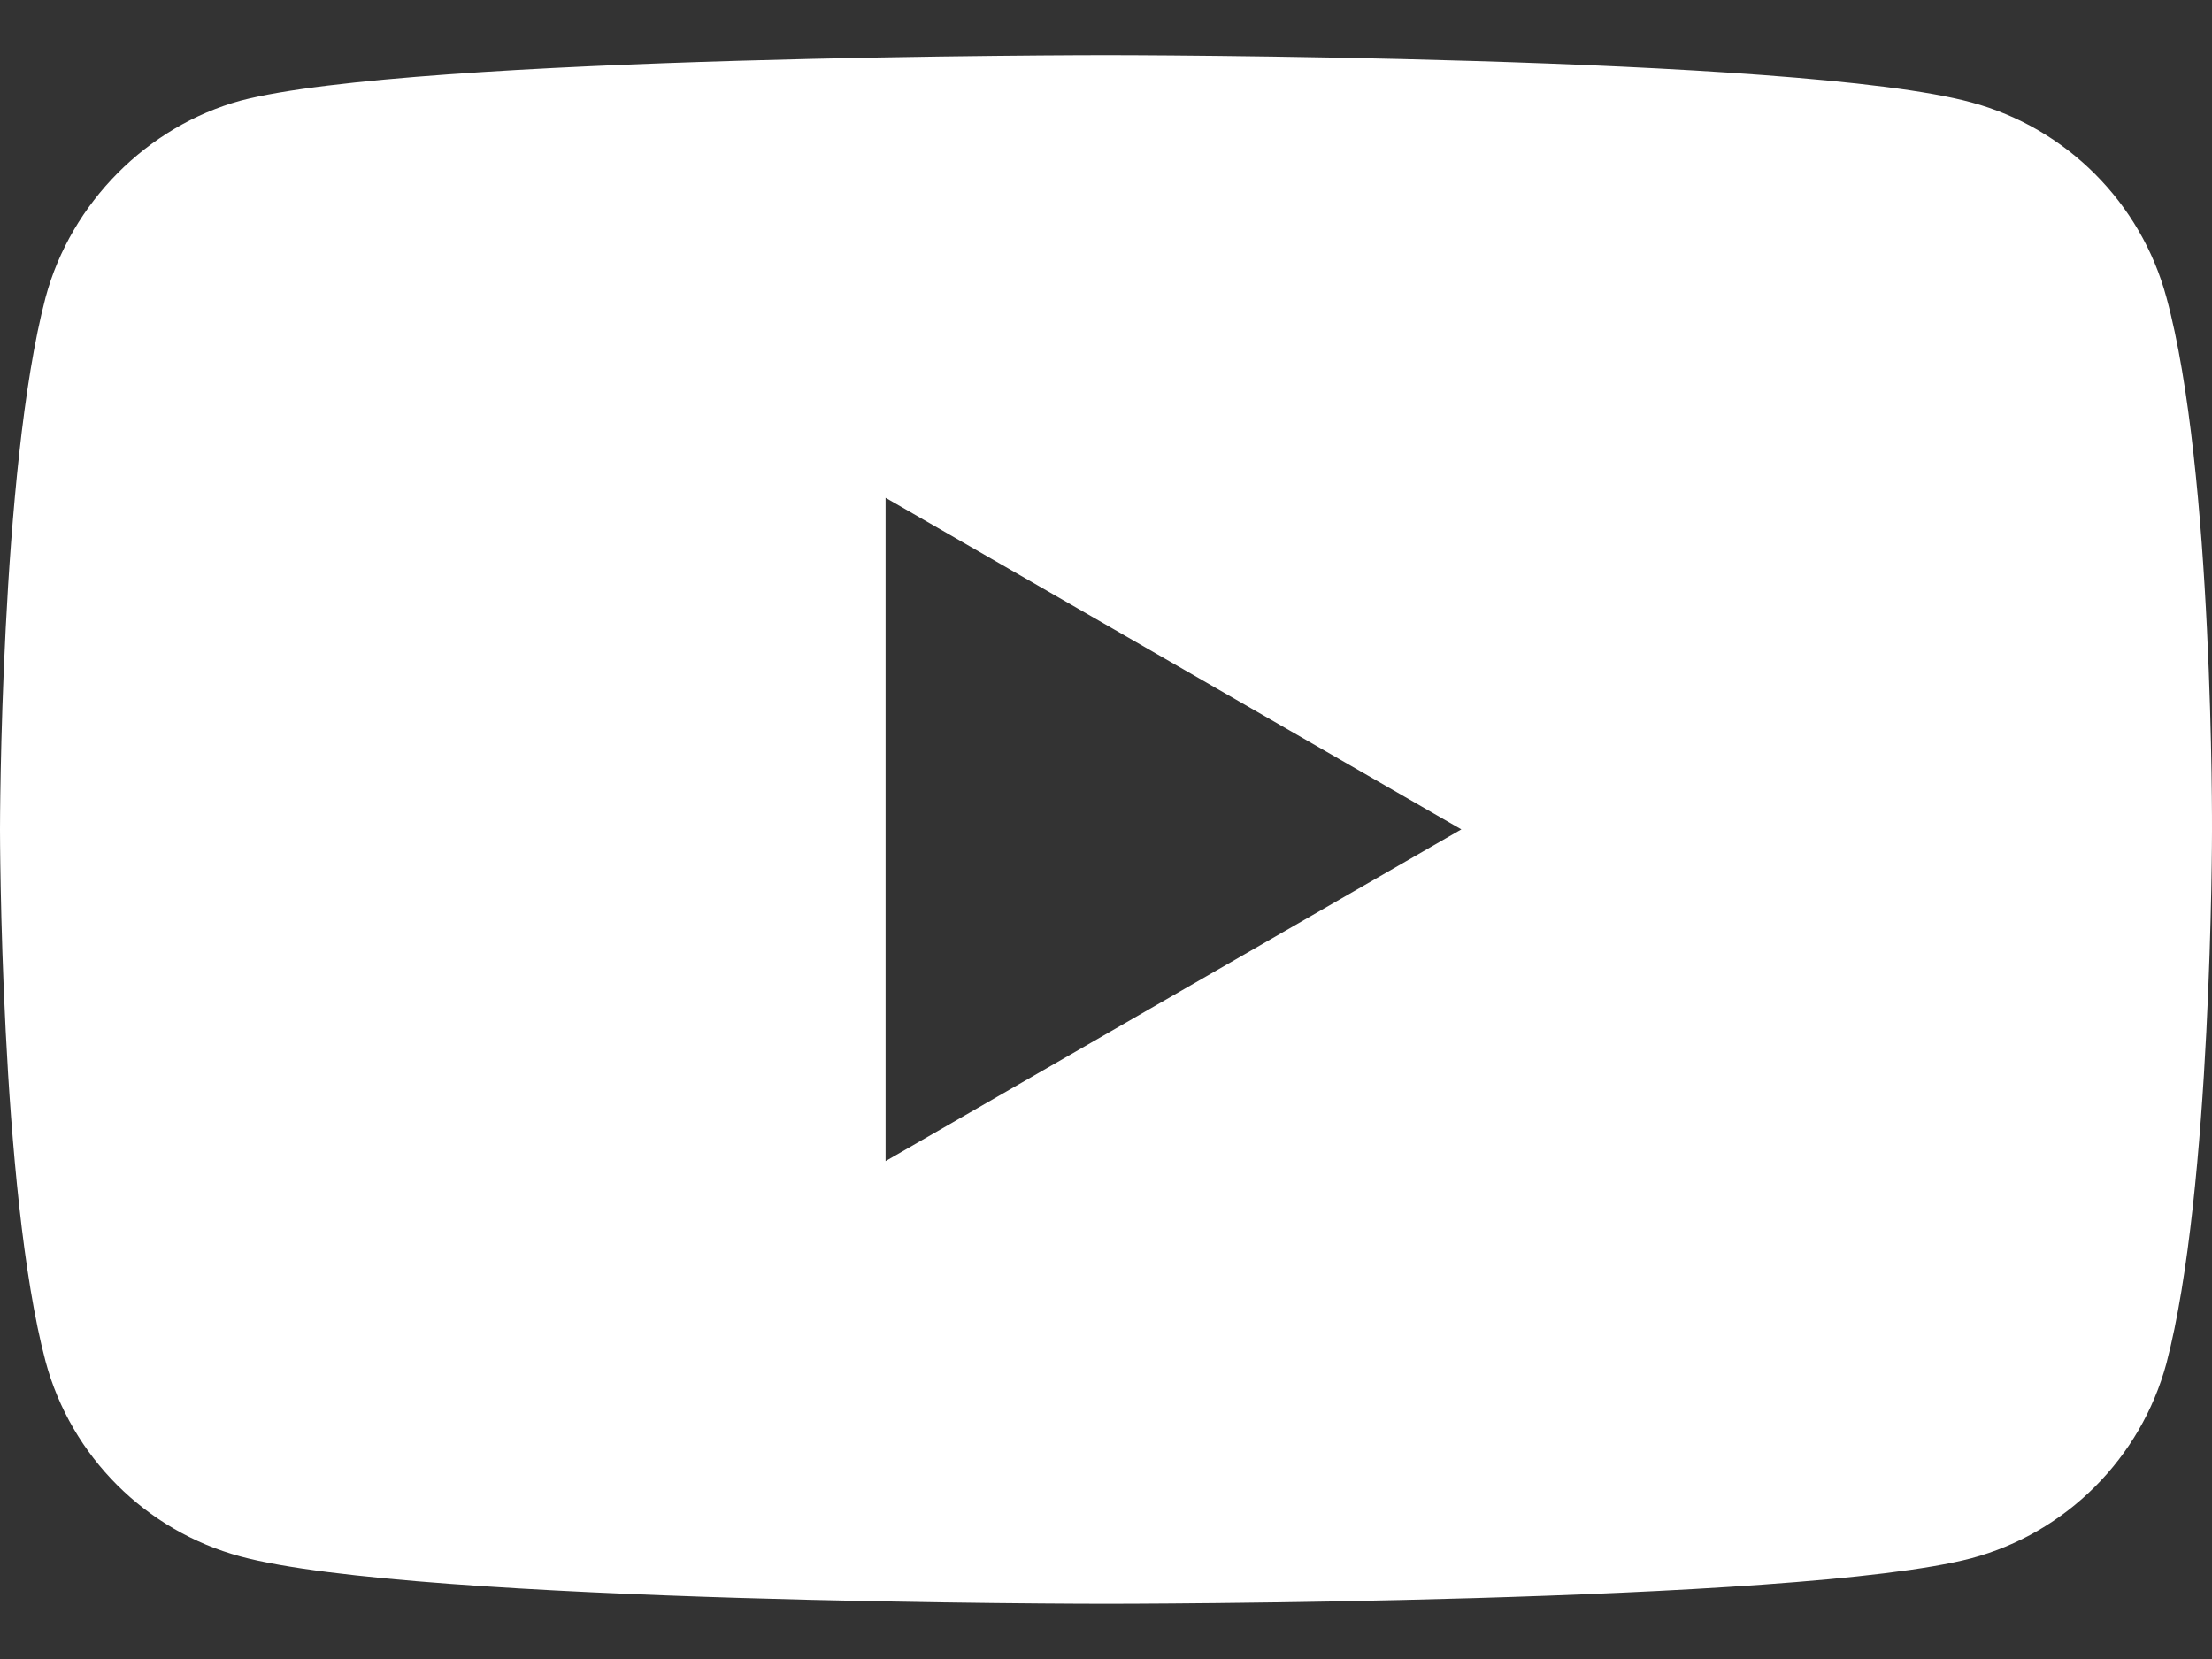 <svg width="20" height="15" viewBox="0 0 20 15" fill="none" xmlns="http://www.w3.org/2000/svg">
<rect x="0" y="0" width="20" height="15" fill="#333333" stroke="none"/>
<path id="Vector" fill-rule="evenodd" clip-rule="evenodd" d="M17.825 0.926C18.682 1.157 19.357 1.832 19.588 2.689C20.016 4.254 20 7.516 20 7.516C20 7.516 20 10.761 19.588 12.327C19.357 13.183 18.682 13.859 17.825 14.089C16.26 14.501 10 14.501 10 14.501C10 14.501 3.756 14.501 2.175 14.073C1.318 13.842 0.642 13.167 0.412 12.31C-4.47035e-07 10.761 0 7.5 0 7.5C0 7.5 -4.47035e-07 4.254 0.412 2.689C0.642 1.832 1.334 1.141 2.175 0.91C3.74 0.498 10 0.498 10 0.498C10 0.498 16.26 0.498 17.825 0.926ZM13.213 7.499L8.007 10.498V4.501L13.213 7.499Z" fill="white"/>
</svg>
